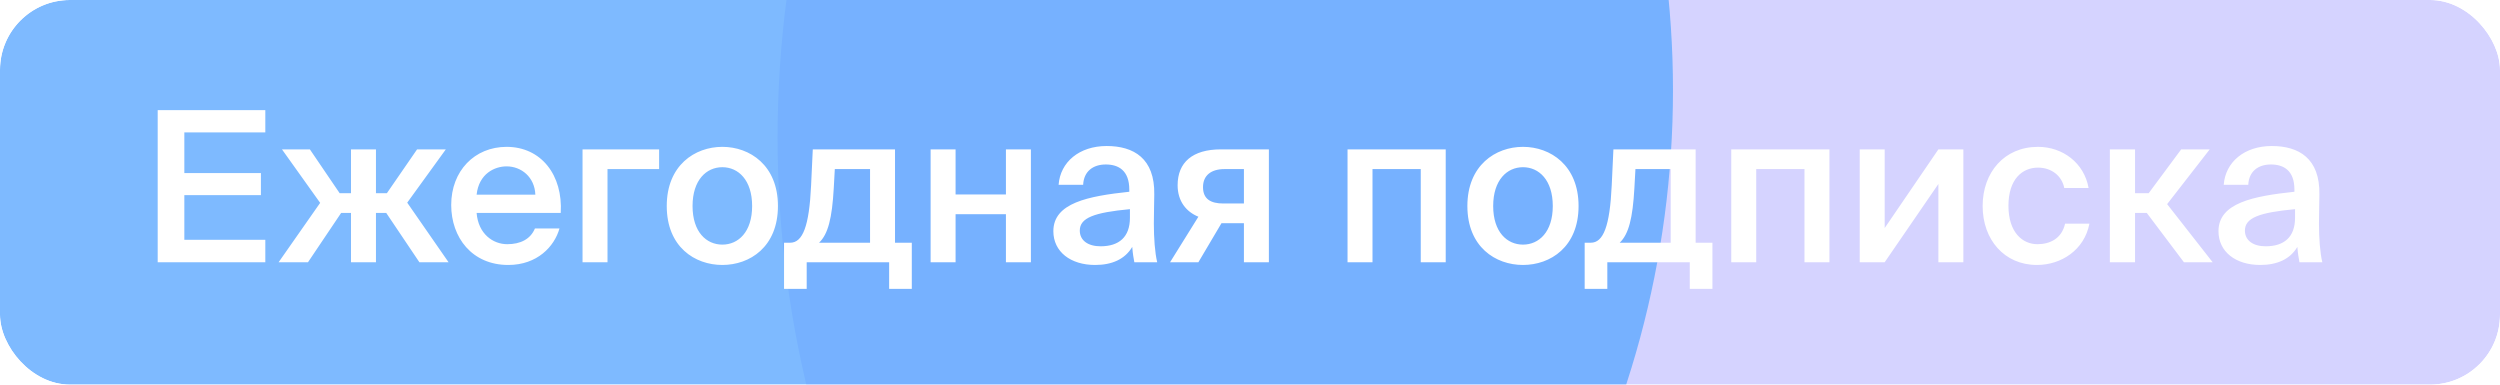 <?xml version="1.0" encoding="UTF-8"?> <svg xmlns="http://www.w3.org/2000/svg" width="143" height="22" viewBox="0 0 143 22" fill="none"> <g clip-path="url(#clip0_736_31656)"> <rect width="55" height="22" fill="white"></rect> <g filter="url(#filter0_df_736_31656)"> <circle r="61.408" transform="matrix(0.5 -0.866 -0.866 -0.5 105.884 7.887)" fill="#D5D3FF"></circle> </g> <g opacity="0.8" filter="url(#filter1_df_736_31656)"> <circle r="54.252" transform="matrix(0.5 -0.866 -0.866 -0.5 41.444 5.165)" fill="#5EA9FF"></circle> </g> </g> <path d="M9.02 15H15.176V13.716H10.544V11.16H14.924V9.9H10.544V7.572H15.176V6.3H9.02V15ZM20.077 15H21.505V12.18H22.093L23.989 15H25.657L23.293 11.592L25.501 8.544H23.857L22.129 11.052H21.505V8.544H20.077V11.052H19.429L17.725 8.544H16.129L18.313 11.604L15.937 15H17.617L19.513 12.18H20.077V15ZM32.074 12.18C32.206 10.02 30.957 8.4 28.977 8.4C27.142 8.4 25.809 9.78 25.809 11.724C25.809 13.584 26.997 15.156 29.073 15.156C30.73 15.156 31.713 14.1 32.002 13.068H30.598C30.346 13.68 29.77 13.968 29.014 13.968C28.198 13.968 27.358 13.38 27.262 12.18H32.074ZM28.977 9.516C29.817 9.516 30.585 10.128 30.622 11.136H27.262C27.393 9.924 28.305 9.516 28.977 9.516ZM37.701 9.672V8.544H33.321V15H34.749V9.672H37.701ZM39.614 11.784C39.614 10.296 40.406 9.564 41.318 9.564C42.23 9.564 43.022 10.296 43.022 11.784C43.022 13.272 42.23 13.992 41.318 13.992C40.406 13.992 39.614 13.272 39.614 11.784ZM41.318 8.4C39.746 8.4 38.138 9.456 38.138 11.784C38.138 14.124 39.746 15.156 41.318 15.156C42.89 15.156 44.498 14.124 44.498 11.784C44.498 9.456 42.89 8.4 41.318 8.4ZM52.155 13.884H51.195V8.544H46.491L46.395 10.596C46.287 12.948 45.915 13.884 45.195 13.884H44.847V16.524H46.143V15H50.859V16.524H52.155V13.884ZM49.767 13.884H46.851C47.367 13.392 47.595 12.48 47.691 10.764L47.751 9.672H49.767V13.884ZM58.967 15V8.544H57.539V11.124H54.659V8.544H53.231V15H54.659V12.252H57.539V15H58.967ZM64.632 12.456C64.632 13.56 64.008 14.088 62.952 14.088C62.232 14.088 61.764 13.752 61.764 13.188C61.764 12.456 62.592 12.156 64.632 11.964V12.456ZM62.64 15.156C63.6 15.156 64.344 14.832 64.764 14.124C64.8 14.568 64.836 14.724 64.884 15H66.192C66.06 14.46 66 13.608 66 12.792C66 12.204 66.024 11.436 66.024 11.124C66.06 9.06 64.848 8.352 63.3 8.352C61.74 8.352 60.648 9.264 60.552 10.572H61.956C61.992 9.792 62.532 9.408 63.252 9.408C63.972 9.408 64.596 9.744 64.596 10.848V10.968C62.244 11.22 60.252 11.604 60.252 13.224C60.252 14.4 61.236 15.156 62.64 15.156ZM72.58 8.544H69.832C68.212 8.544 67.36 9.288 67.36 10.596C67.36 11.52 67.864 12.12 68.548 12.396L66.928 15H68.548L69.868 12.768H71.152V15H72.58V8.544ZM71.152 9.672V11.64H69.976C69.256 11.64 68.812 11.388 68.812 10.704C68.812 10.032 69.28 9.672 70.036 9.672H71.152ZM82.695 8.544H77.079V15H78.507V9.672H81.267V15H82.695V8.544ZM85.41 11.784C85.41 10.296 86.203 9.564 87.115 9.564C88.026 9.564 88.819 10.296 88.819 11.784C88.819 13.272 88.026 13.992 87.115 13.992C86.203 13.992 85.41 13.272 85.41 11.784ZM87.115 8.4C85.543 8.4 83.934 9.456 83.934 11.784C83.934 14.124 85.543 15.156 87.115 15.156C88.686 15.156 90.294 14.124 90.294 11.784C90.294 9.456 88.686 8.4 87.115 8.4ZM97.951 13.884H96.991V8.544H92.287L92.191 10.596C92.083 12.948 91.711 13.884 90.991 13.884H90.643V16.524H91.939V15H96.655V16.524H97.951V13.884ZM95.563 13.884H92.647C93.163 13.392 93.391 12.48 93.487 10.764L93.547 9.672H95.563V13.884ZM104.644 8.544H99.028V15H100.456V9.672H103.216V15H104.644V8.544ZM112.304 8.544H110.876L107.804 13.044V8.544H106.376V15H107.804L110.876 10.524V15H112.304V8.544ZM116.575 8.4C114.643 8.4 113.407 9.864 113.407 11.784C113.407 13.704 114.643 15.156 116.515 15.156C117.895 15.156 119.227 14.304 119.515 12.792H118.123C117.931 13.656 117.247 13.968 116.539 13.968C115.699 13.968 114.883 13.308 114.883 11.772C114.883 10.248 115.675 9.588 116.575 9.588C117.355 9.588 117.943 10.068 118.075 10.752H119.467C119.215 9.324 117.991 8.4 116.575 8.4ZM124.92 15H126.564L123.96 11.676L126.396 8.544H124.764L122.904 11.052H122.124V8.544H120.684V15H122.124V12.18H122.796L124.92 15ZM131.277 12.456C131.277 13.56 130.653 14.088 129.597 14.088C128.877 14.088 128.409 13.752 128.409 13.188C128.409 12.456 129.237 12.156 131.277 11.964V12.456ZM129.285 15.156C130.245 15.156 130.989 14.832 131.409 14.124C131.445 14.568 131.481 14.724 131.529 15H132.837C132.705 14.46 132.645 13.608 132.645 12.792C132.645 12.204 132.669 11.436 132.669 11.124C132.705 9.06 131.493 8.352 129.945 8.352C128.385 8.352 127.293 9.264 127.197 10.572H128.601C128.637 9.792 129.177 9.408 129.897 9.408C130.617 9.408 131.241 9.744 131.241 10.848V10.968C128.889 11.22 126.897 11.604 126.897 13.224C126.897 14.4 127.881 15.156 129.285 15.156Z" fill="white"></path> <defs> <filter id="filter0_df_736_31656" x="-15.534" y="-113.531" width="242.836" height="242.836" filterUnits="userSpaceOnUse" color-interpolation-filters="sRGB"> <feFlood flood-opacity="0" result="BackgroundImageFix"></feFlood> <feColorMatrix in="SourceAlpha" type="matrix" values="0 0 0 0 0 0 0 0 0 0 0 0 0 0 0 0 0 0 127 0" result="hardAlpha"></feColorMatrix> <feOffset></feOffset> <feGaussianBlur stdDeviation="30"></feGaussianBlur> <feComposite in2="hardAlpha" operator="out"></feComposite> <feColorMatrix type="matrix" values="0 0 0 0 0.565 0 0 0 0 0.765 0 0 0 0 0.992 0 0 0 0.3 0"></feColorMatrix> <feBlend mode="normal" in2="BackgroundImageFix" result="effect1_dropShadow_736_31656"></feBlend> <feBlend mode="normal" in="SourceGraphic" in2="effect1_dropShadow_736_31656" result="shape"></feBlend> <feGaussianBlur stdDeviation="5" result="effect2_foregroundBlur_736_31656"></feGaussianBlur> </filter> <filter id="filter1_df_736_31656" x="-72.817" y="-109.097" width="228.523" height="228.523" filterUnits="userSpaceOnUse" color-interpolation-filters="sRGB"> <feFlood flood-opacity="0" result="BackgroundImageFix"></feFlood> <feColorMatrix in="SourceAlpha" type="matrix" values="0 0 0 0 0 0 0 0 0 0 0 0 0 0 0 0 0 0 127 0" result="hardAlpha"></feColorMatrix> <feOffset></feOffset> <feGaussianBlur stdDeviation="30"></feGaussianBlur> <feComposite in2="hardAlpha" operator="out"></feComposite> <feColorMatrix type="matrix" values="0 0 0 0 0.565 0 0 0 0 0.765 0 0 0 0 0.992 0 0 0 0.3 0"></feColorMatrix> <feBlend mode="normal" in2="BackgroundImageFix" result="effect1_dropShadow_736_31656"></feBlend> <feBlend mode="normal" in="SourceGraphic" in2="effect1_dropShadow_736_31656" result="shape"></feBlend> <feGaussianBlur stdDeviation="20" result="effect2_foregroundBlur_736_31656"></feGaussianBlur> </filter> <clipPath id="clip0_736_31656"> <rect width="143" height="22" rx="4" fill="white"></rect> </clipPath> </defs> </svg> 